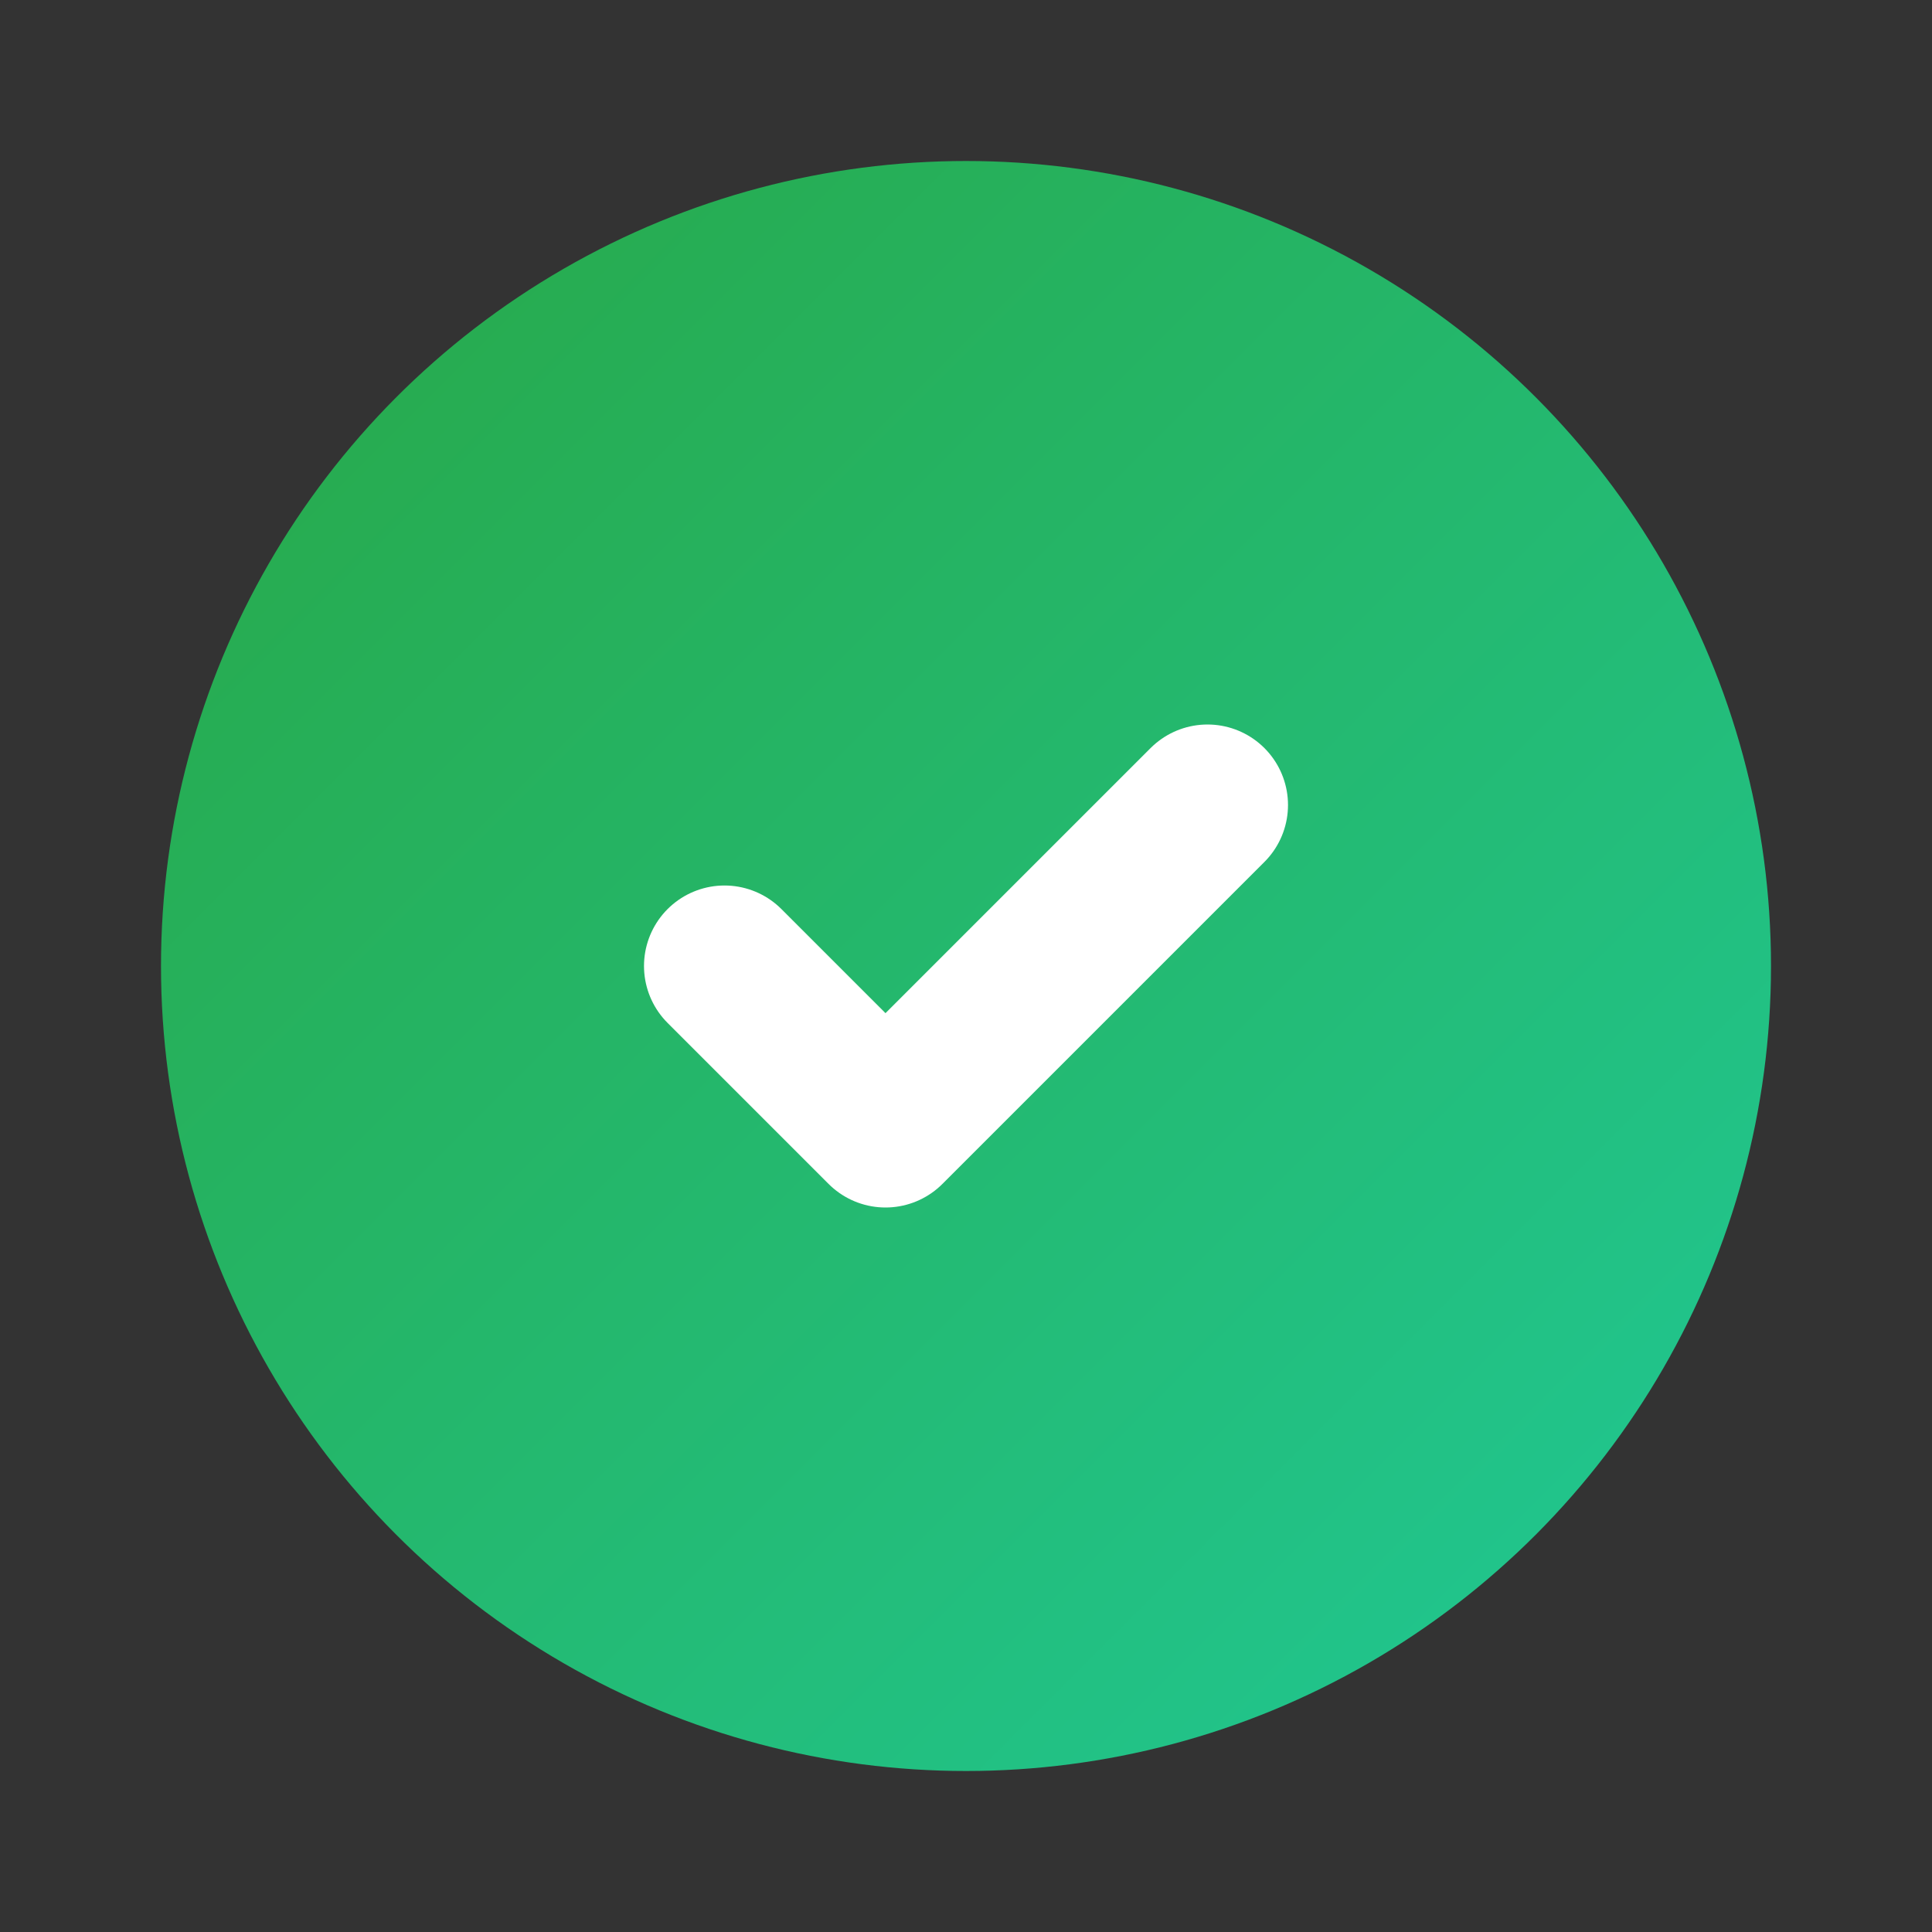 <svg xmlns="http://www.w3.org/2000/svg" viewBox="0 0 24 24" width="24" height="24">
  <rect x="0" y="0" width="24" height="24" fill="#333333" stroke="none"/>
  <defs>
    <linearGradient id="checkGradient" x1="0%" y1="0%" x2="100%" y2="100%">
      <stop offset="0%" style="stop-color:#28a745;stop-opacity:1" />
      <stop offset="100%" style="stop-color:#20c997;stop-opacity:1" />
    </linearGradient>
  </defs>
  
  <circle cx="12" cy="12" r="10" fill="url(#checkGradient)"/>
  <path d="M9 12L11 14L15 10" 
        stroke="white" stroke-width="2" stroke-linecap="round" stroke-linejoin="round" fill="none"/>
</svg>
